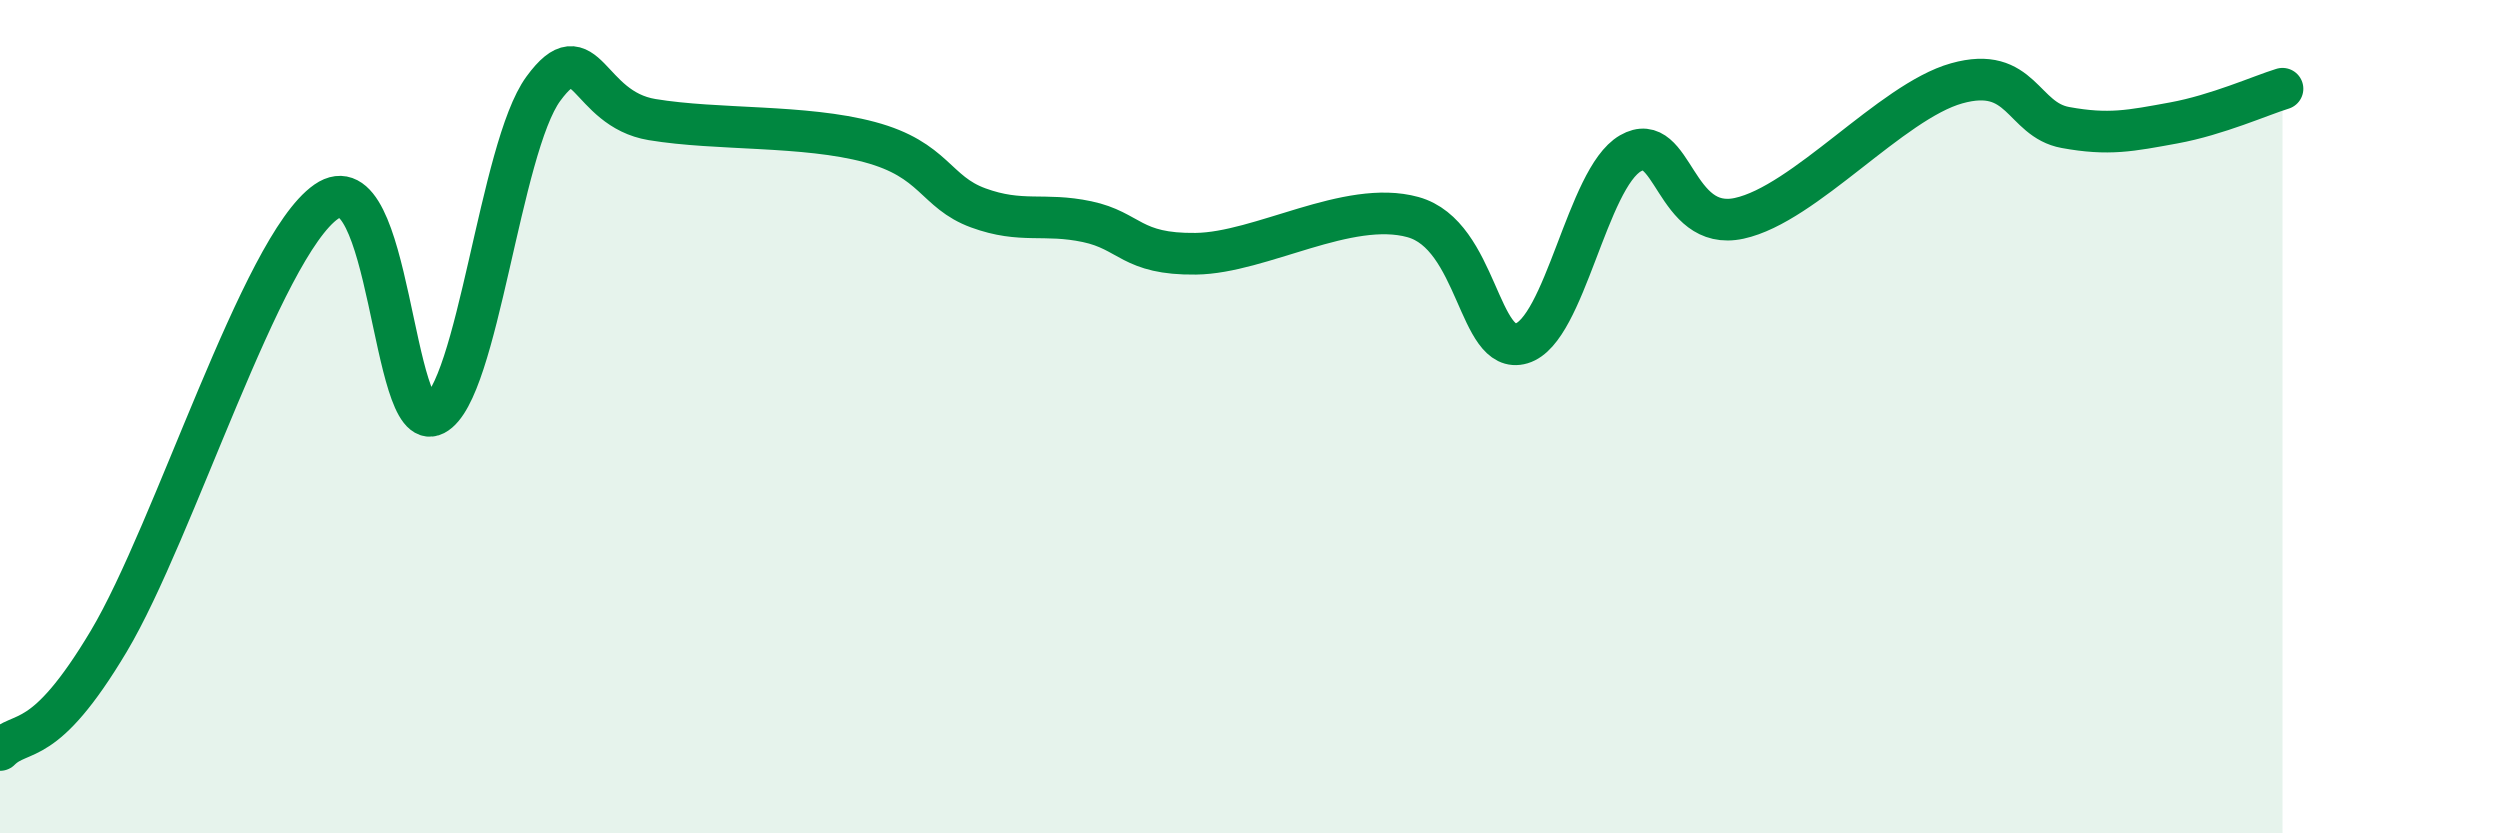 
    <svg width="60" height="20" viewBox="0 0 60 20" xmlns="http://www.w3.org/2000/svg">
      <path
        d="M 0,18 C 0.52,17.48 1.04,18.02 2.61,15.39 C 4.18,12.76 6.27,5.93 7.83,4.84 C 9.39,3.75 9.39,10.49 10.43,9.95 C 11.47,9.41 12,3.55 13.04,2.13 C 14.08,0.71 14.08,2.61 15.65,2.87 C 17.22,3.13 19.3,2.99 20.87,3.41 C 22.44,3.83 22.44,4.61 23.48,4.99 C 24.52,5.37 25.05,5.1 26.09,5.32 C 27.13,5.54 27.14,6.11 28.7,6.09 C 30.26,6.07 32.35,4.78 33.91,5.21 C 35.47,5.64 35.48,8.55 36.52,8.24 C 37.56,7.93 38.09,4.28 39.13,3.68 C 40.17,3.08 40.17,5.58 41.74,5.24 C 43.31,4.9 45.39,2.44 46.96,2 C 48.53,1.56 48.53,2.87 49.57,3.06 C 50.61,3.25 51.13,3.14 52.17,2.95 C 53.21,2.76 54.26,2.29 54.78,2.13L54.78 20L0 20Z"
        fill="#008740"
        opacity="0.1"
        stroke-linecap="round"
        stroke-linejoin="round"
      />
      <path
        d="M 0,18 C 0.52,17.48 1.04,18.02 2.61,15.39 C 4.18,12.76 6.27,5.93 7.83,4.84 C 9.39,3.75 9.39,10.49 10.43,9.95 C 11.47,9.41 12,3.55 13.04,2.13 C 14.08,0.71 14.08,2.61 15.65,2.87 C 17.22,3.13 19.3,2.99 20.87,3.41 C 22.44,3.83 22.44,4.61 23.48,4.99 C 24.52,5.37 25.05,5.1 26.09,5.32 C 27.13,5.54 27.14,6.11 28.7,6.09 C 30.26,6.07 32.35,4.78 33.91,5.21 C 35.47,5.64 35.48,8.55 36.52,8.24 C 37.56,7.93 38.09,4.28 39.13,3.68 C 40.17,3.08 40.17,5.58 41.74,5.24 C 43.31,4.9 45.39,2.44 46.96,2 C 48.53,1.56 48.53,2.87 49.57,3.06 C 50.61,3.25 51.13,3.14 52.17,2.95 C 53.21,2.76 54.26,2.29 54.78,2.13"
        stroke="#008740"
        stroke-width="1"
        fill="none"
        stroke-linecap="round"
        stroke-linejoin="round"
      />
    </svg>
  